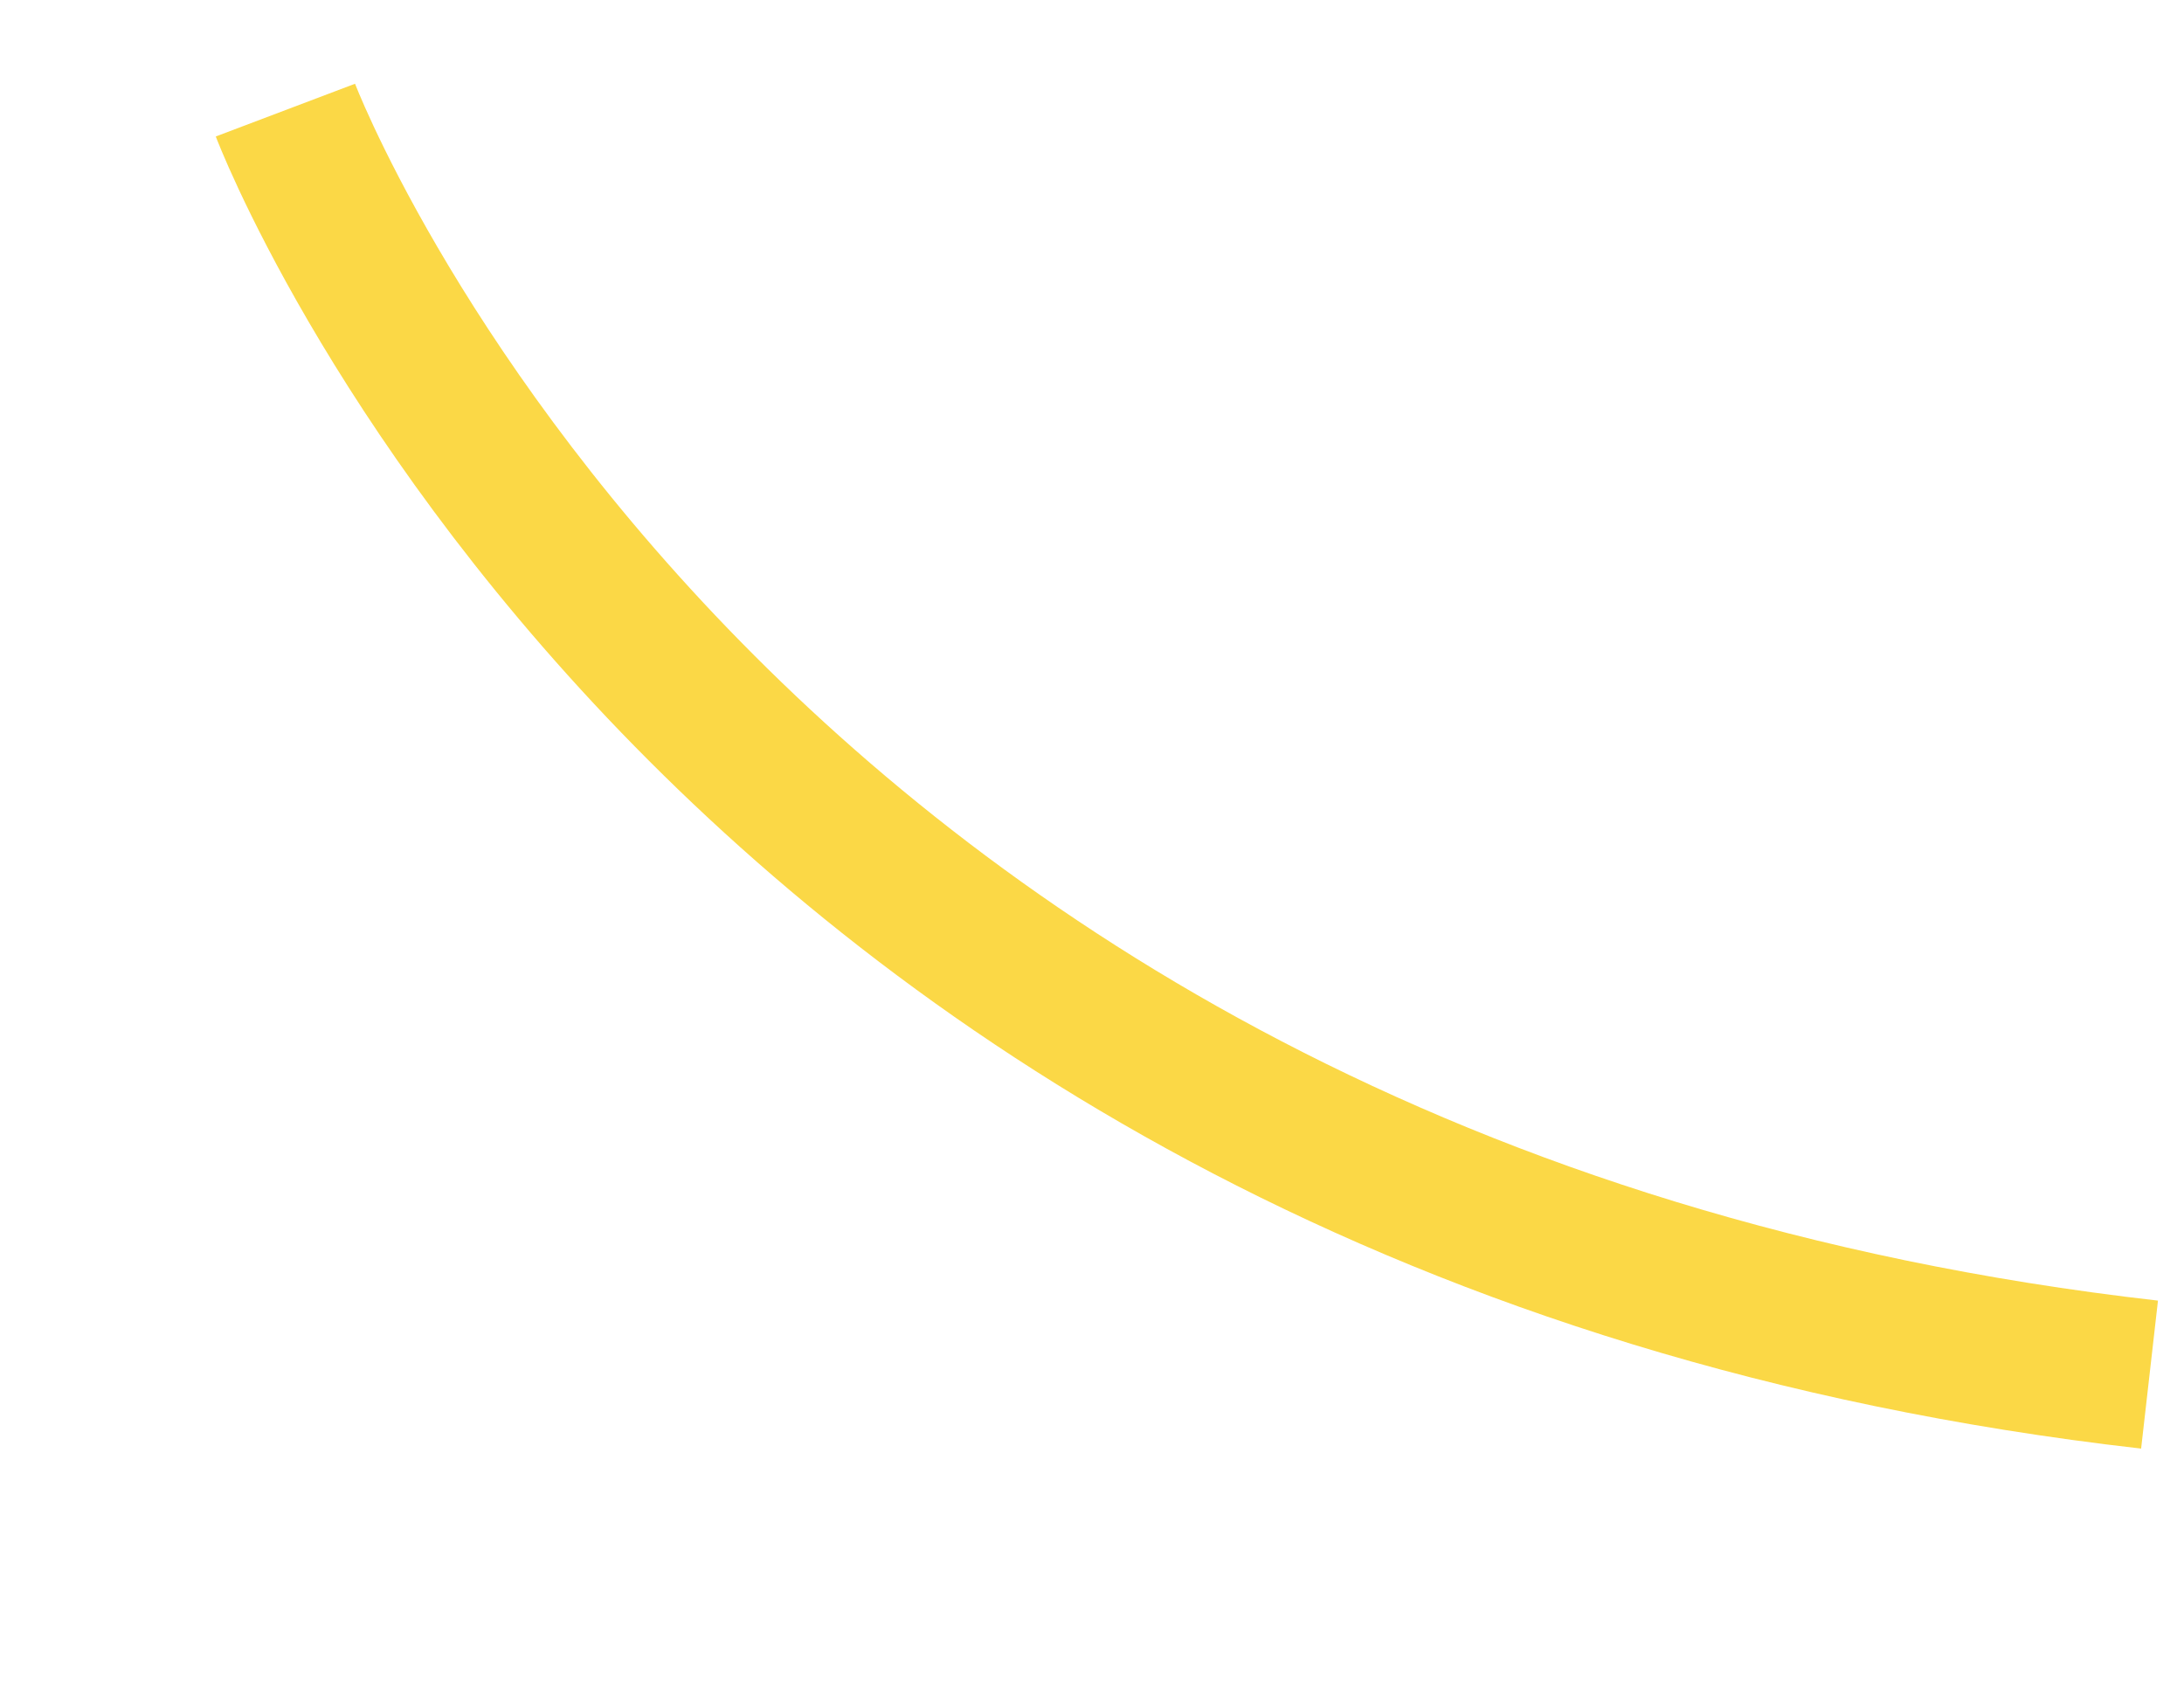 <?xml version="1.0" encoding="UTF-8"?> <svg xmlns="http://www.w3.org/2000/svg" width="22" height="17" viewBox="0 0 22 17" fill="none"> <path d="M2.875 1.109C2.875 1.109 7.068 12.184 21.653 13.845" stroke="#FBD846" stroke-width="1.5"></path> </svg> 